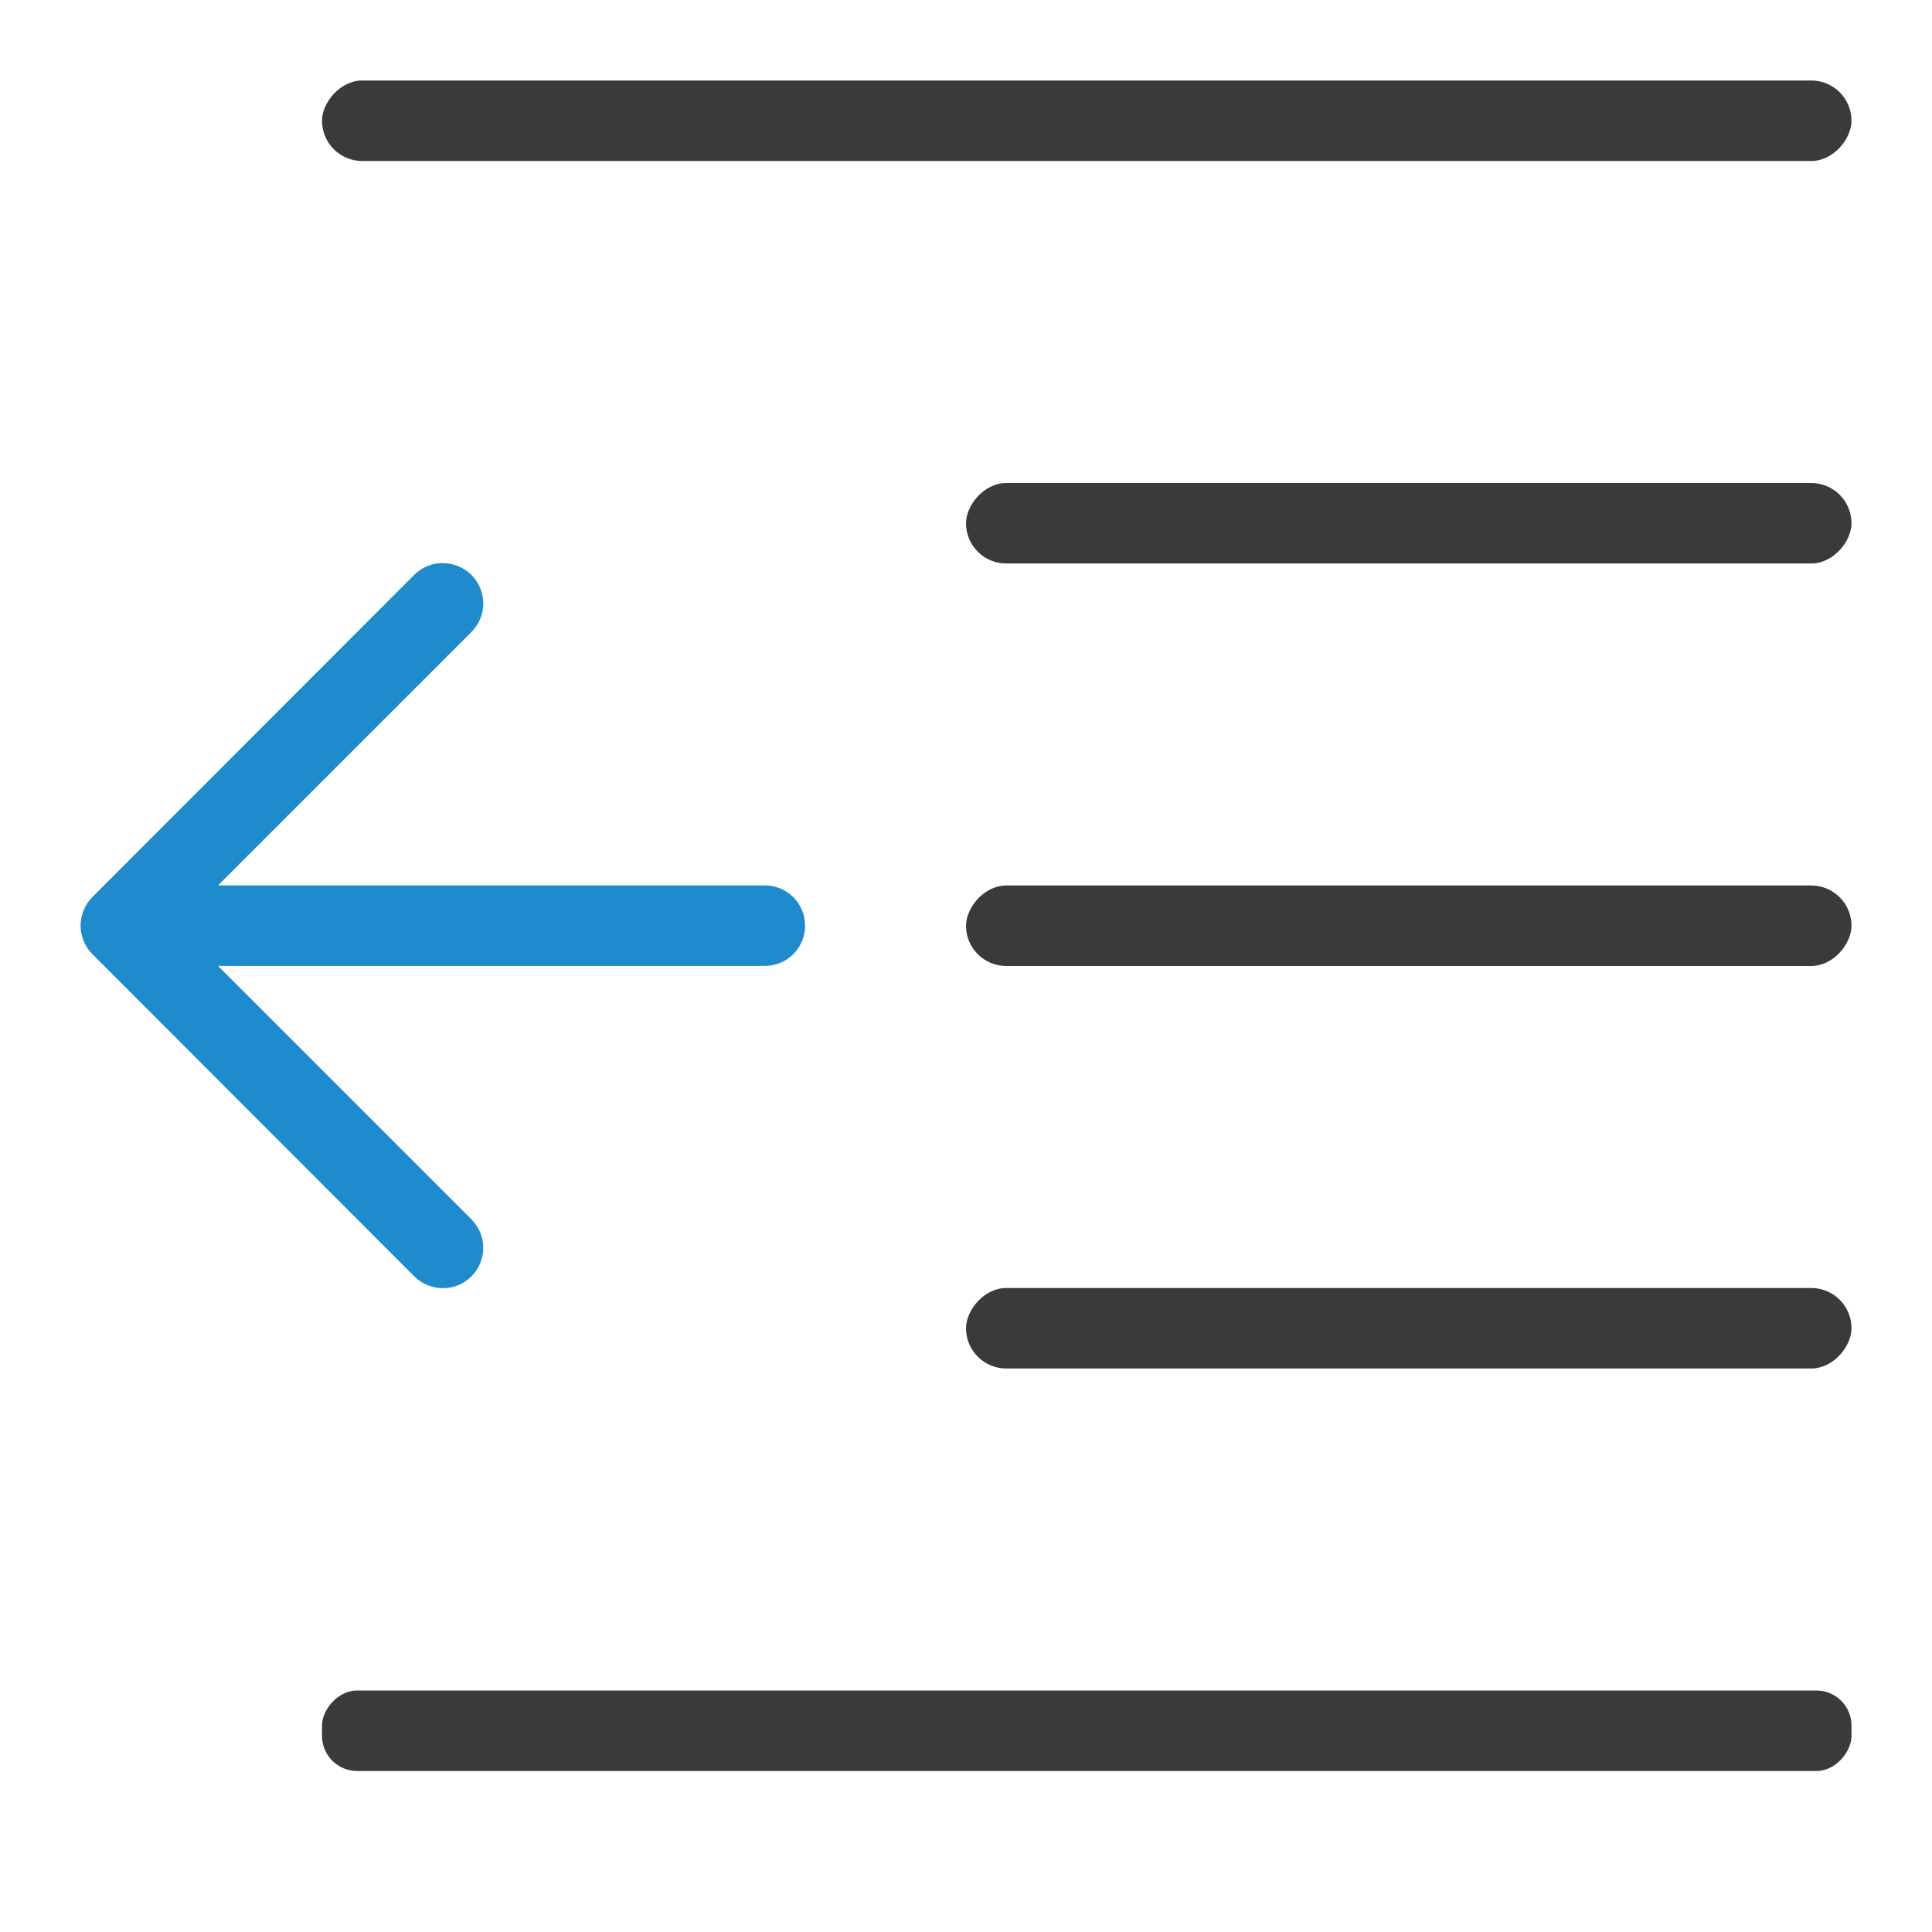 <svg viewBox="0 0 24 24" xmlns="http://www.w3.org/2000/svg"><path d="m5.502 6.996c.128 0 .256.049.354.146.196.196.196.513 0 .709l-3.148 3.148h6.793c.277 0 .5.223.5.5s-.223.5-.5.5h-6.793l3.148 3.148c.196.196.196.513 0 .709-.098.098-.226.146-.354.146-.128 0-.258-.049-.355-.146l-4-4.004c-.047-.047-.084-.103-.109-.166-.023-.058-.037-.121-.037-.188s.014-.13.037-.188c.025-.063.062-.119.109-.166l4-4.004c.098-.098.228-.146.355-.146z" fill="#1e8bcd"/><g fill="#3a3a38" transform="matrix(-1 0 0 1 2 0)"><rect height="1" ry=".5" width="19" x="-21" y="1"/><rect height="1" ry=".436" width="19" x="-21" y="21"/><rect height="1" ry=".5" width="11" x="-21" y="16"/><rect height="1" ry=".5" width="11" x="-21" y="6"/><rect height="1" ry=".5" width="11" x="-21" y="11"/></g></svg>